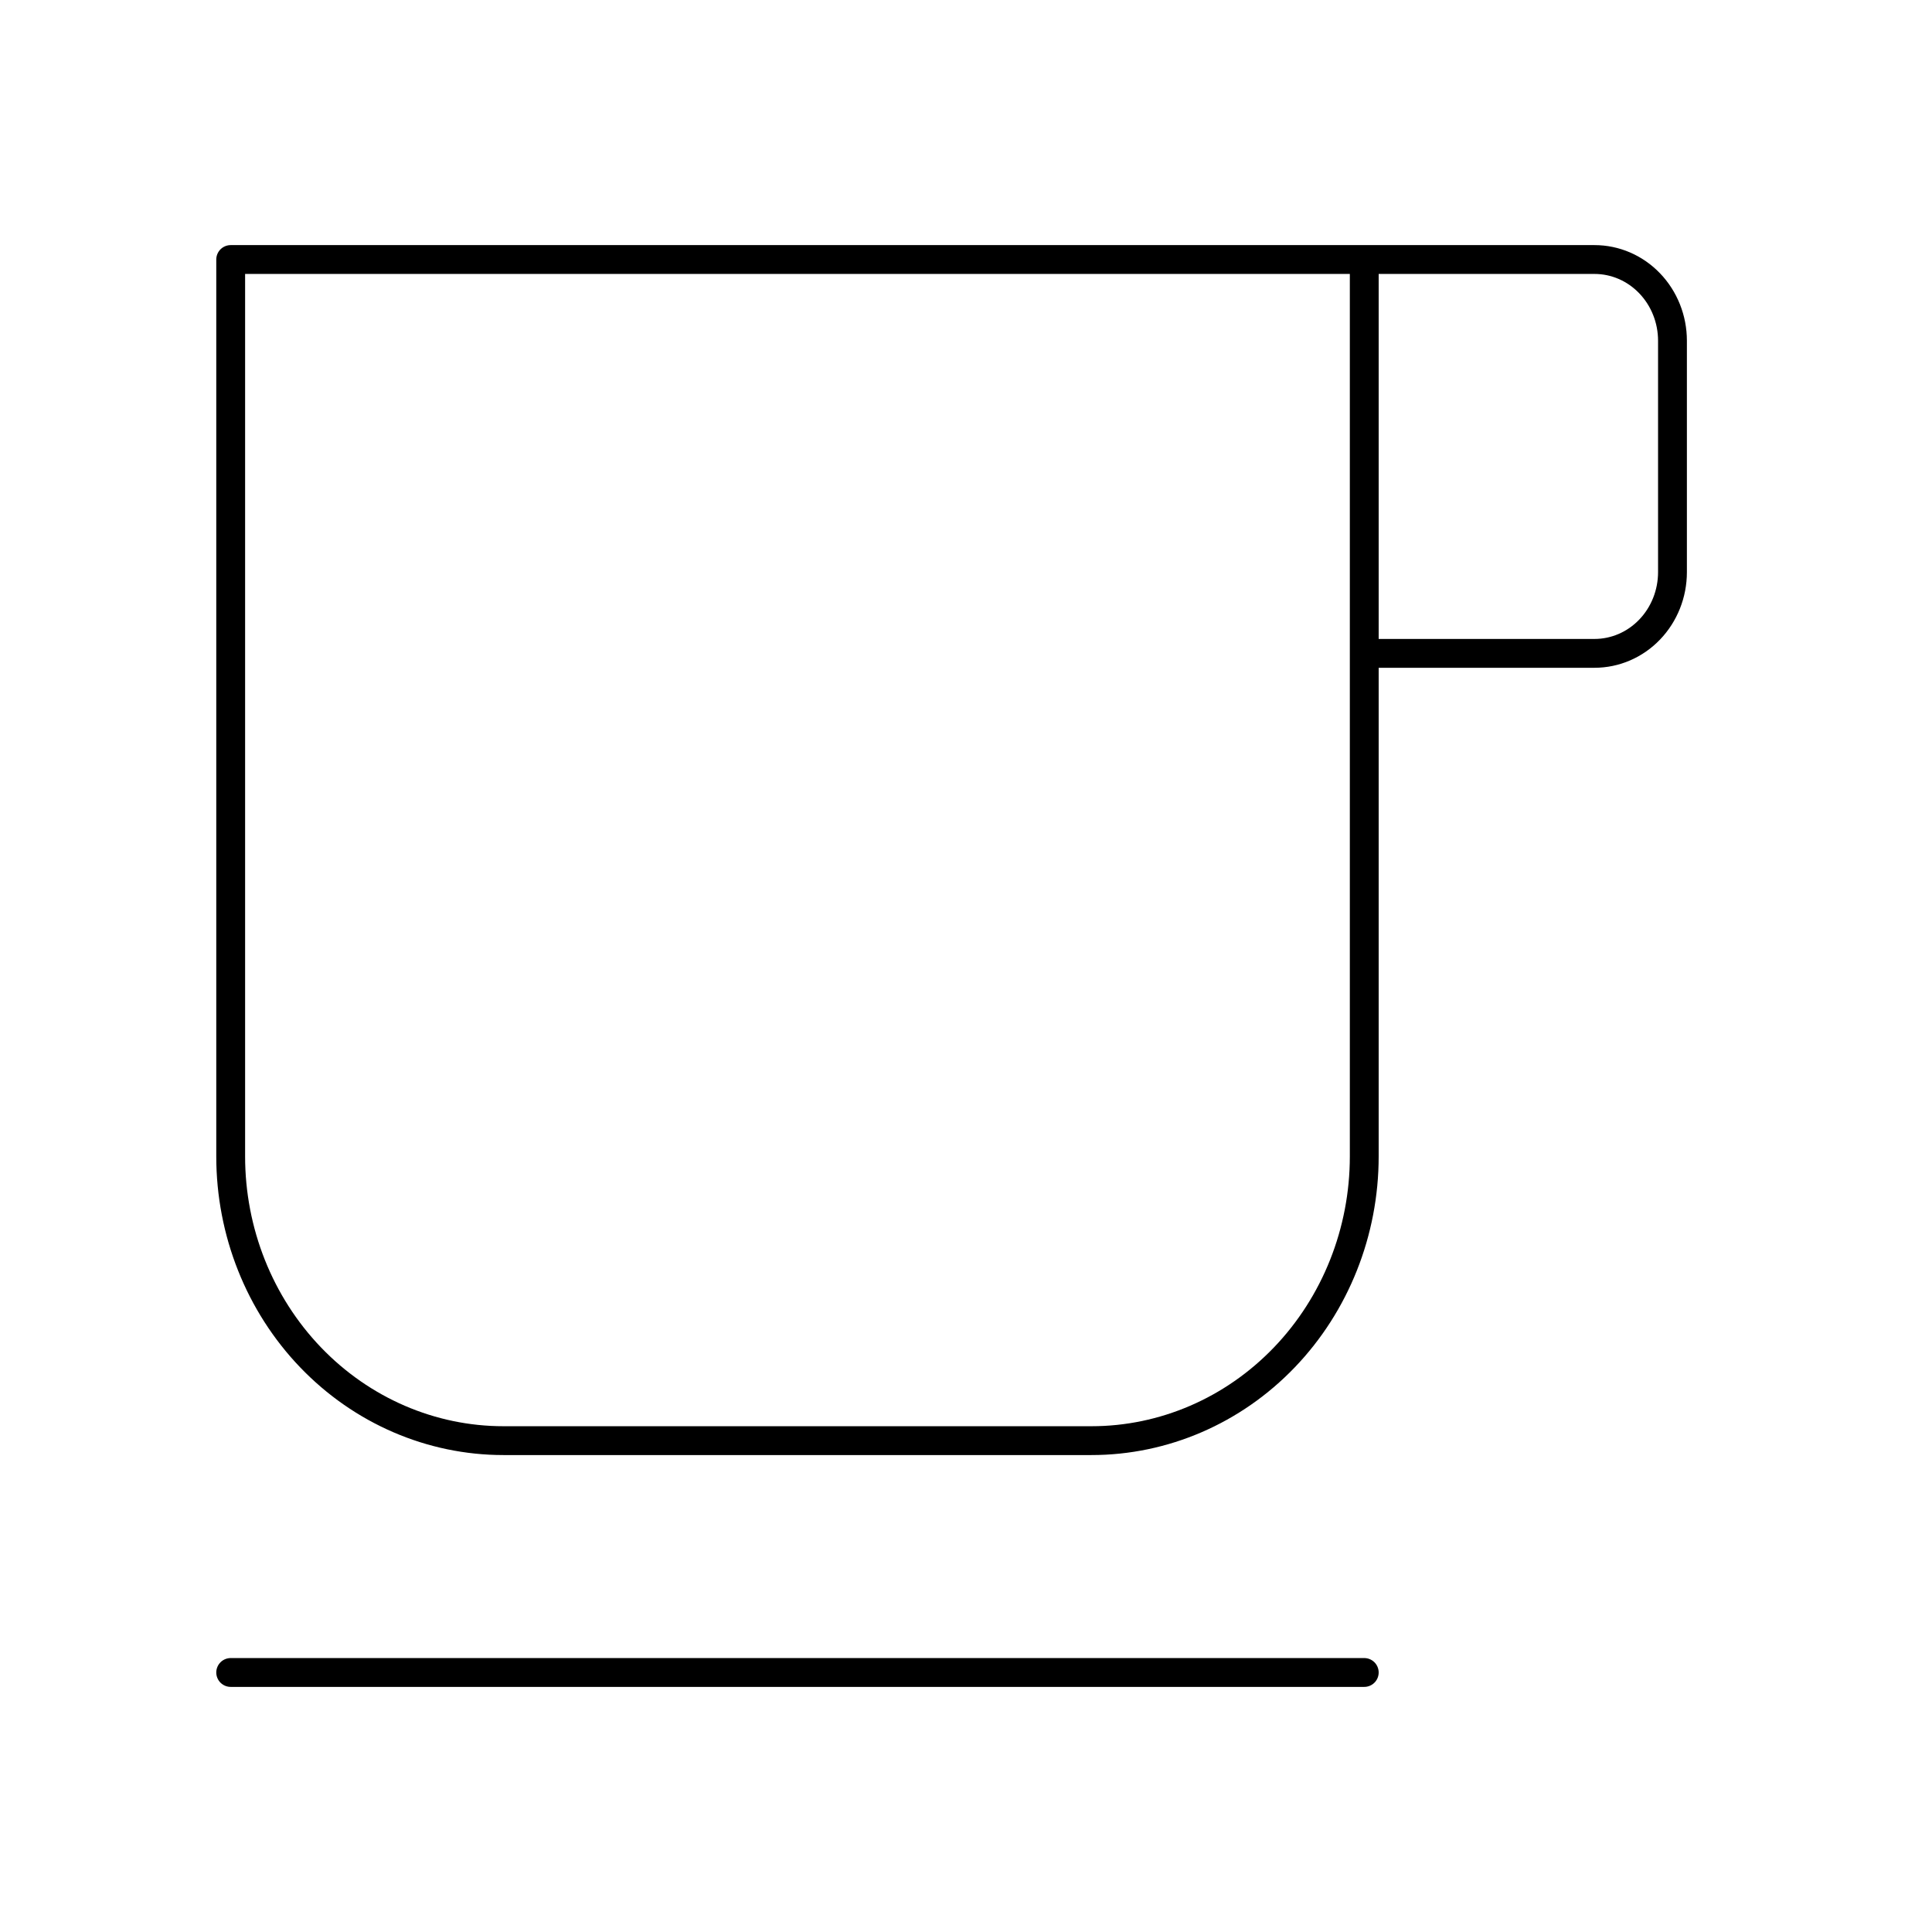 <svg width="67" height="67" viewBox="0 0 67 67" fill="none" xmlns="http://www.w3.org/2000/svg">
<path d="M47.311 9H8V40.104C8 42.718 8.997 45.225 10.771 47.073C12.545 48.922 14.951 49.96 17.459 49.96H37.851C40.36 49.96 42.766 48.922 44.54 47.073C46.314 45.225 47.311 42.718 47.311 40.104V9ZM47.311 9H55.297C56.014 9 56.702 9.297 57.208 9.825C57.715 10.353 58 11.069 58 11.816V19.842C58 20.589 57.715 21.305 57.208 21.833C56.702 22.361 56.014 22.658 55.297 22.658H47.311V9ZM8 58H47.311" stroke="black" stroke-linecap="round" stroke-linejoin="round"/>
</svg>
